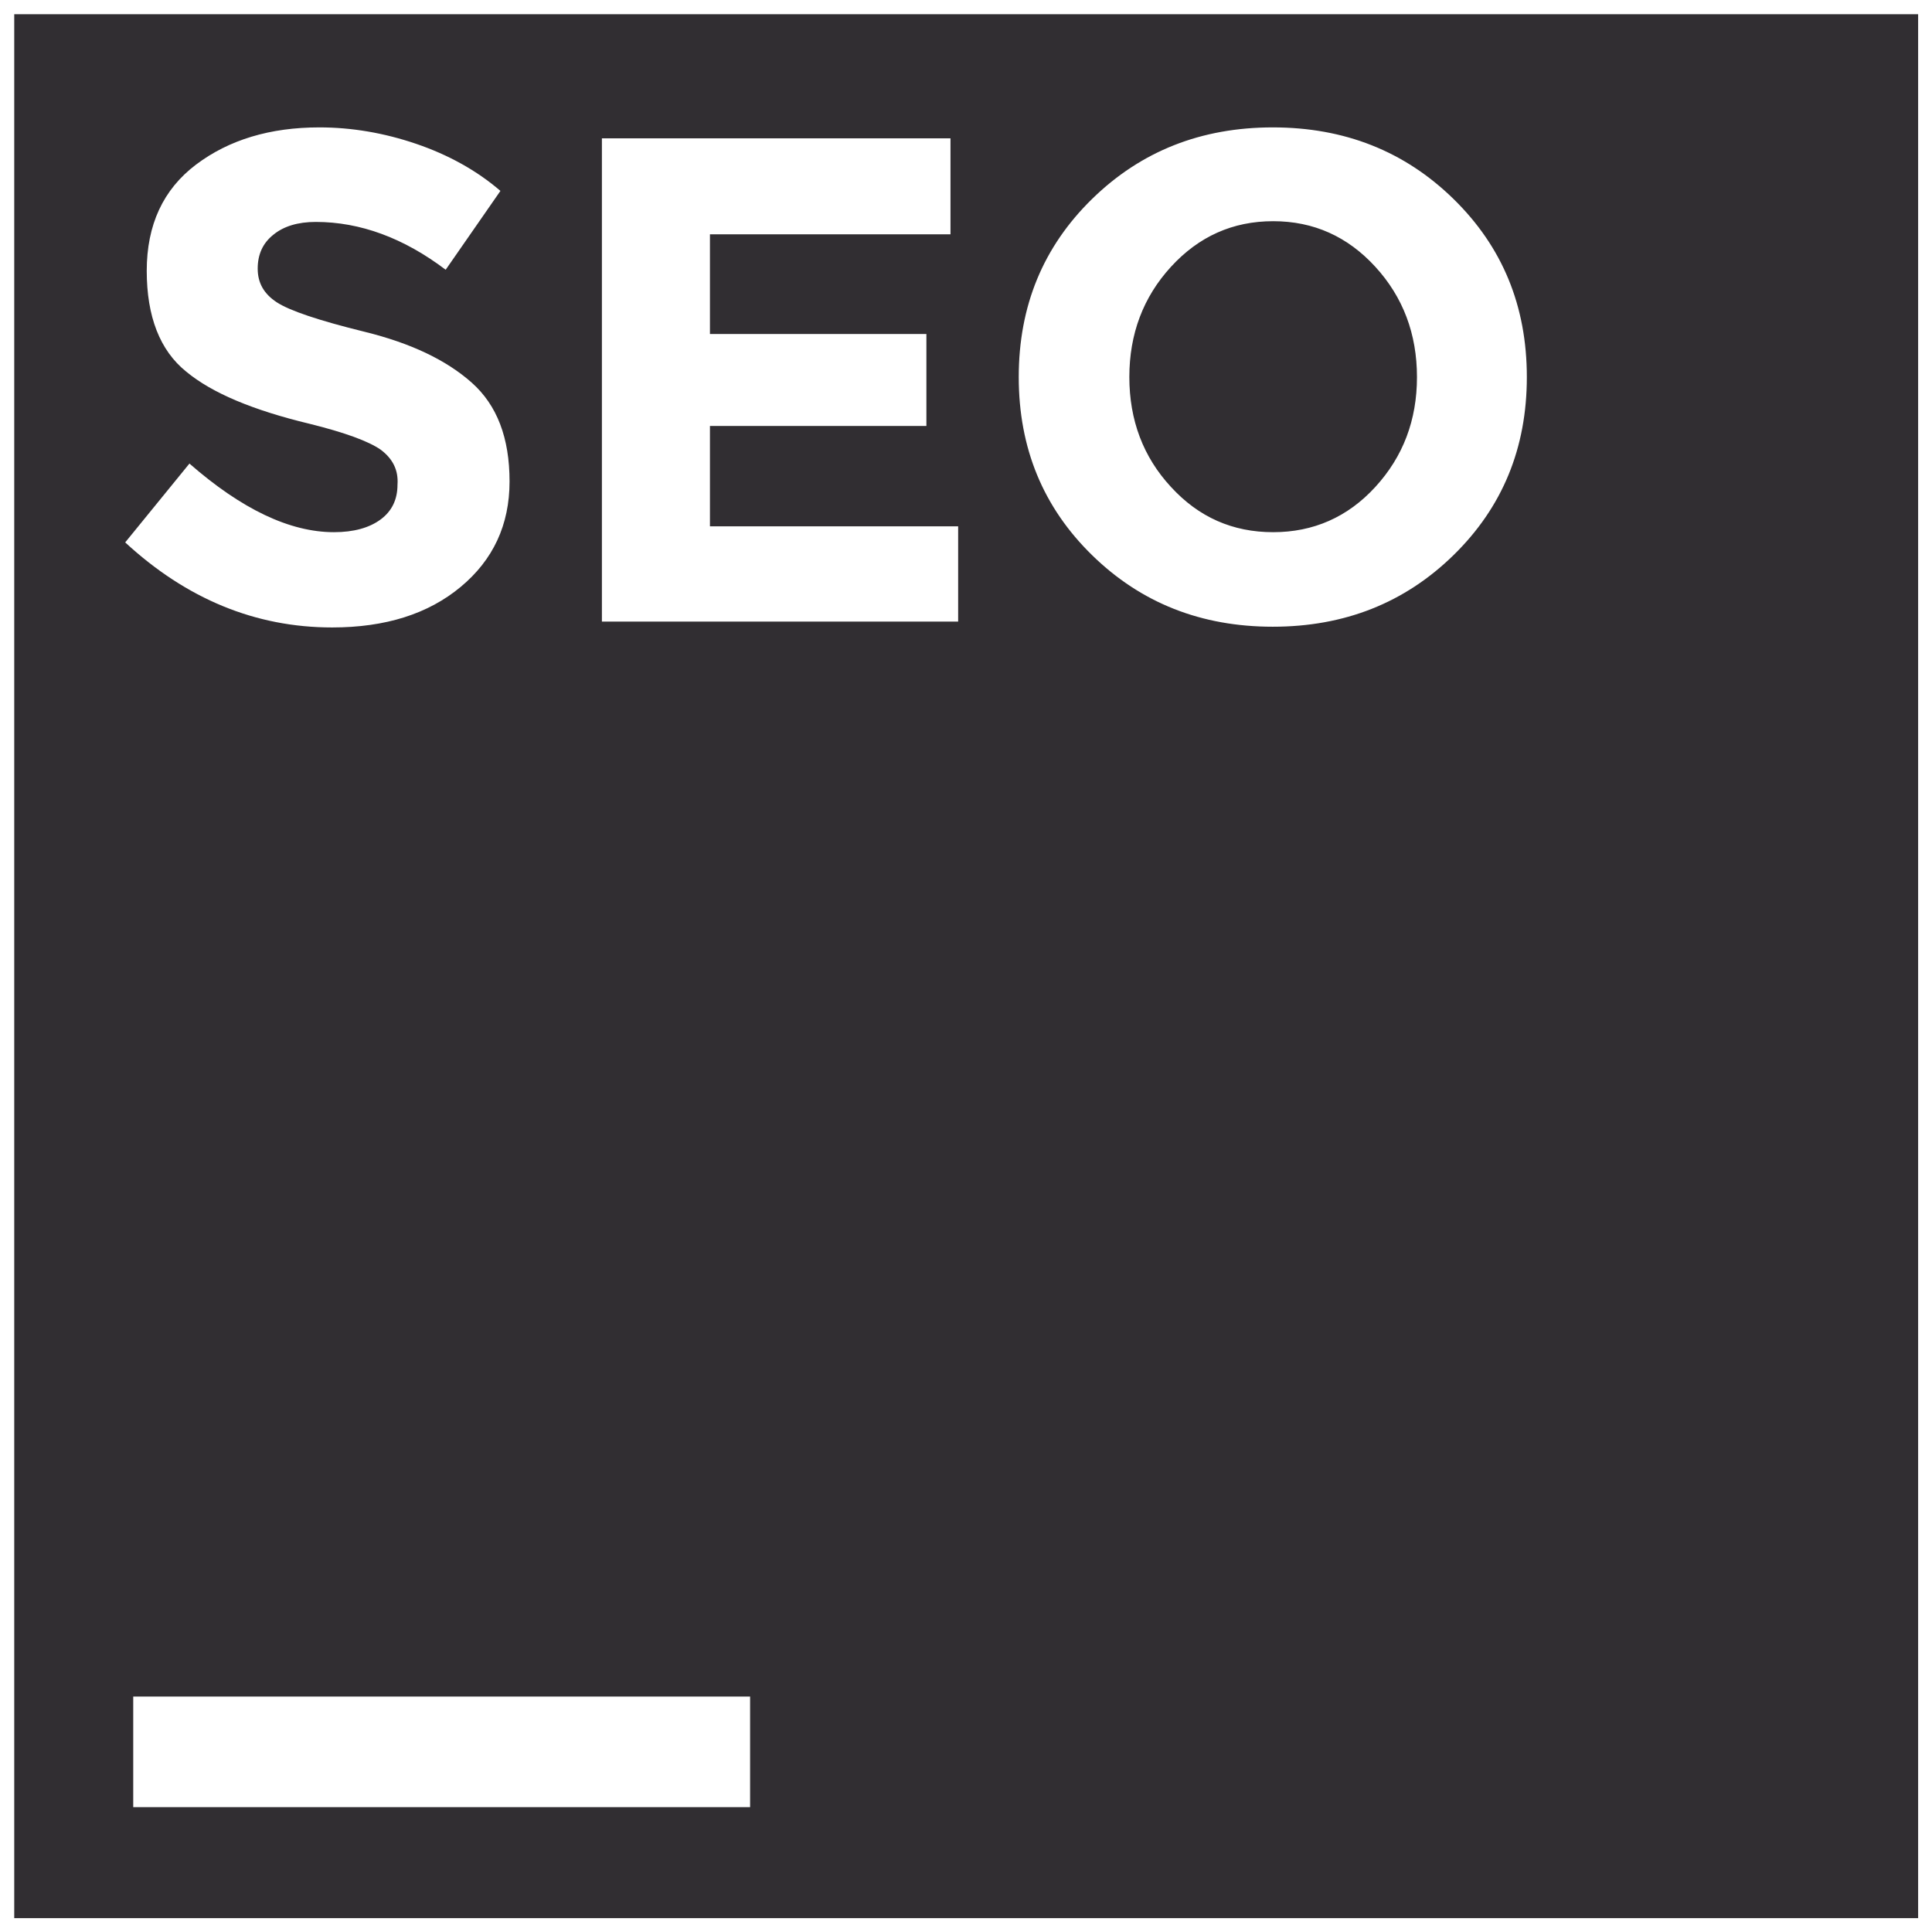 <?xml version="1.0" encoding="utf-8"?>
<!-- Generator: Adobe Illustrator 18.0.0, SVG Export Plug-In . SVG Version: 6.00 Build 0)  -->
<!DOCTYPE svg PUBLIC "-//W3C//DTD SVG 1.1//EN" "http://www.w3.org/Graphics/SVG/1.1/DTD/svg11.dtd">
<svg version="1.1" id="Vrstva_1" xmlns="http://www.w3.org/2000/svg" xmlns:xlink="http://www.w3.org/1999/xlink" x="0px" y="0px"
	 viewBox="0 0 529.3 529.3" enable-background="new 0 0 529.3 529.3" xml:space="preserve">
<path fill="#312E32" d="M376.8,73.1c-7.6-8.3-16.9-12.5-28-12.5c-11.1,0-20.4,4.2-28,12.5c-7.6,8.3-11.4,18.4-11.4,30.2
	c0,11.8,3.8,21.9,11.4,30.1c7.6,8.3,16.9,12.4,28,12.4c11,0,20.4-4.1,28-12.4c7.6-8.3,11.4-18.3,11.4-30.1
	C388.1,91.5,384.4,81.5,376.8,73.1z M376.8,73.1c-7.6-8.3-16.9-12.5-28-12.5c-11.1,0-20.4,4.2-28,12.5c-7.6,8.3-11.4,18.4-11.4,30.2
	c0,11.8,3.8,21.9,11.4,30.1c7.6,8.3,16.9,12.4,28,12.4c11,0,20.4-4.1,28-12.4c7.6-8.3,11.4-18.3,11.4-30.1
	C388.1,91.5,384.4,81.5,376.8,73.1z M3.9,3.9v521.6h521.6V3.9H3.9z M104.3,123.2c-3.3-2.3-9.8-4.7-19.5-7.1
	c-15.4-3.7-26.7-8.4-33.8-14.3C43.8,96,40.2,86.7,40.2,74.2c0-12.6,4.5-22.3,13.5-29.1c9-6.8,20.3-10.2,33.8-10.2
	c8.8,0,17.7,1.5,26.5,4.5c8.8,3,16.6,7.3,23.1,12.9l-15,21.6c-11.5-8.7-23.4-13.1-35.6-13.1c-4.9,0-8.8,1.2-11.6,3.5
	c-2.9,2.3-4.3,5.4-4.3,9.3c0,3.9,1.7,6.9,5.2,9.2c3.5,2.3,11.5,5,24.1,8.1c12.6,3.1,22.3,7.7,29.3,13.9c7,6.2,10.4,15.2,10.4,27.1
	c0,11.9-4.5,21.5-13.4,28.9c-8.9,7.4-20.6,11.1-35.2,11.1c-21,0-39.9-7.8-56.7-23.3l17.6-21.6c14.3,12.5,27.5,18.8,39.6,18.8
	c5.4,0,9.7-1.2,12.8-3.5c3.1-2.3,4.6-5.5,4.6-9.5C109.2,128.7,107.5,125.6,104.3,123.2z M205.5,495.1h-169v-30.3h169V495.1z
	 M262.5,170.3h-97.6V37.9h95.5v26.3h-65.9v27.3h59.3v25.2h-59.3v27.5h68V170.3z M398.2,152.1c-13.4,13.1-29.9,19.6-49.5,19.6
	c-19.6,0-36.1-6.5-49.5-19.6c-13.4-13.1-20.1-29.3-20.1-48.8s6.7-35.7,20.1-48.8s29.9-19.6,49.5-19.6c19.6,0,36.1,6.5,49.5,19.6
	s20.1,29.3,20.1,48.8S411.6,139,398.2,152.1z M348.8,60.6c-11.1,0-20.4,4.2-28,12.5c-7.6,8.3-11.4,18.4-11.4,30.2
	c0,11.8,3.8,21.9,11.4,30.1c7.6,8.3,16.9,12.4,28,12.4c11,0,20.4-4.1,28-12.4c7.6-8.3,11.4-18.3,11.4-30.1
	c0-11.8-3.8-21.9-11.4-30.2C369.2,64.8,359.9,60.6,348.8,60.6z"/>
</svg>
